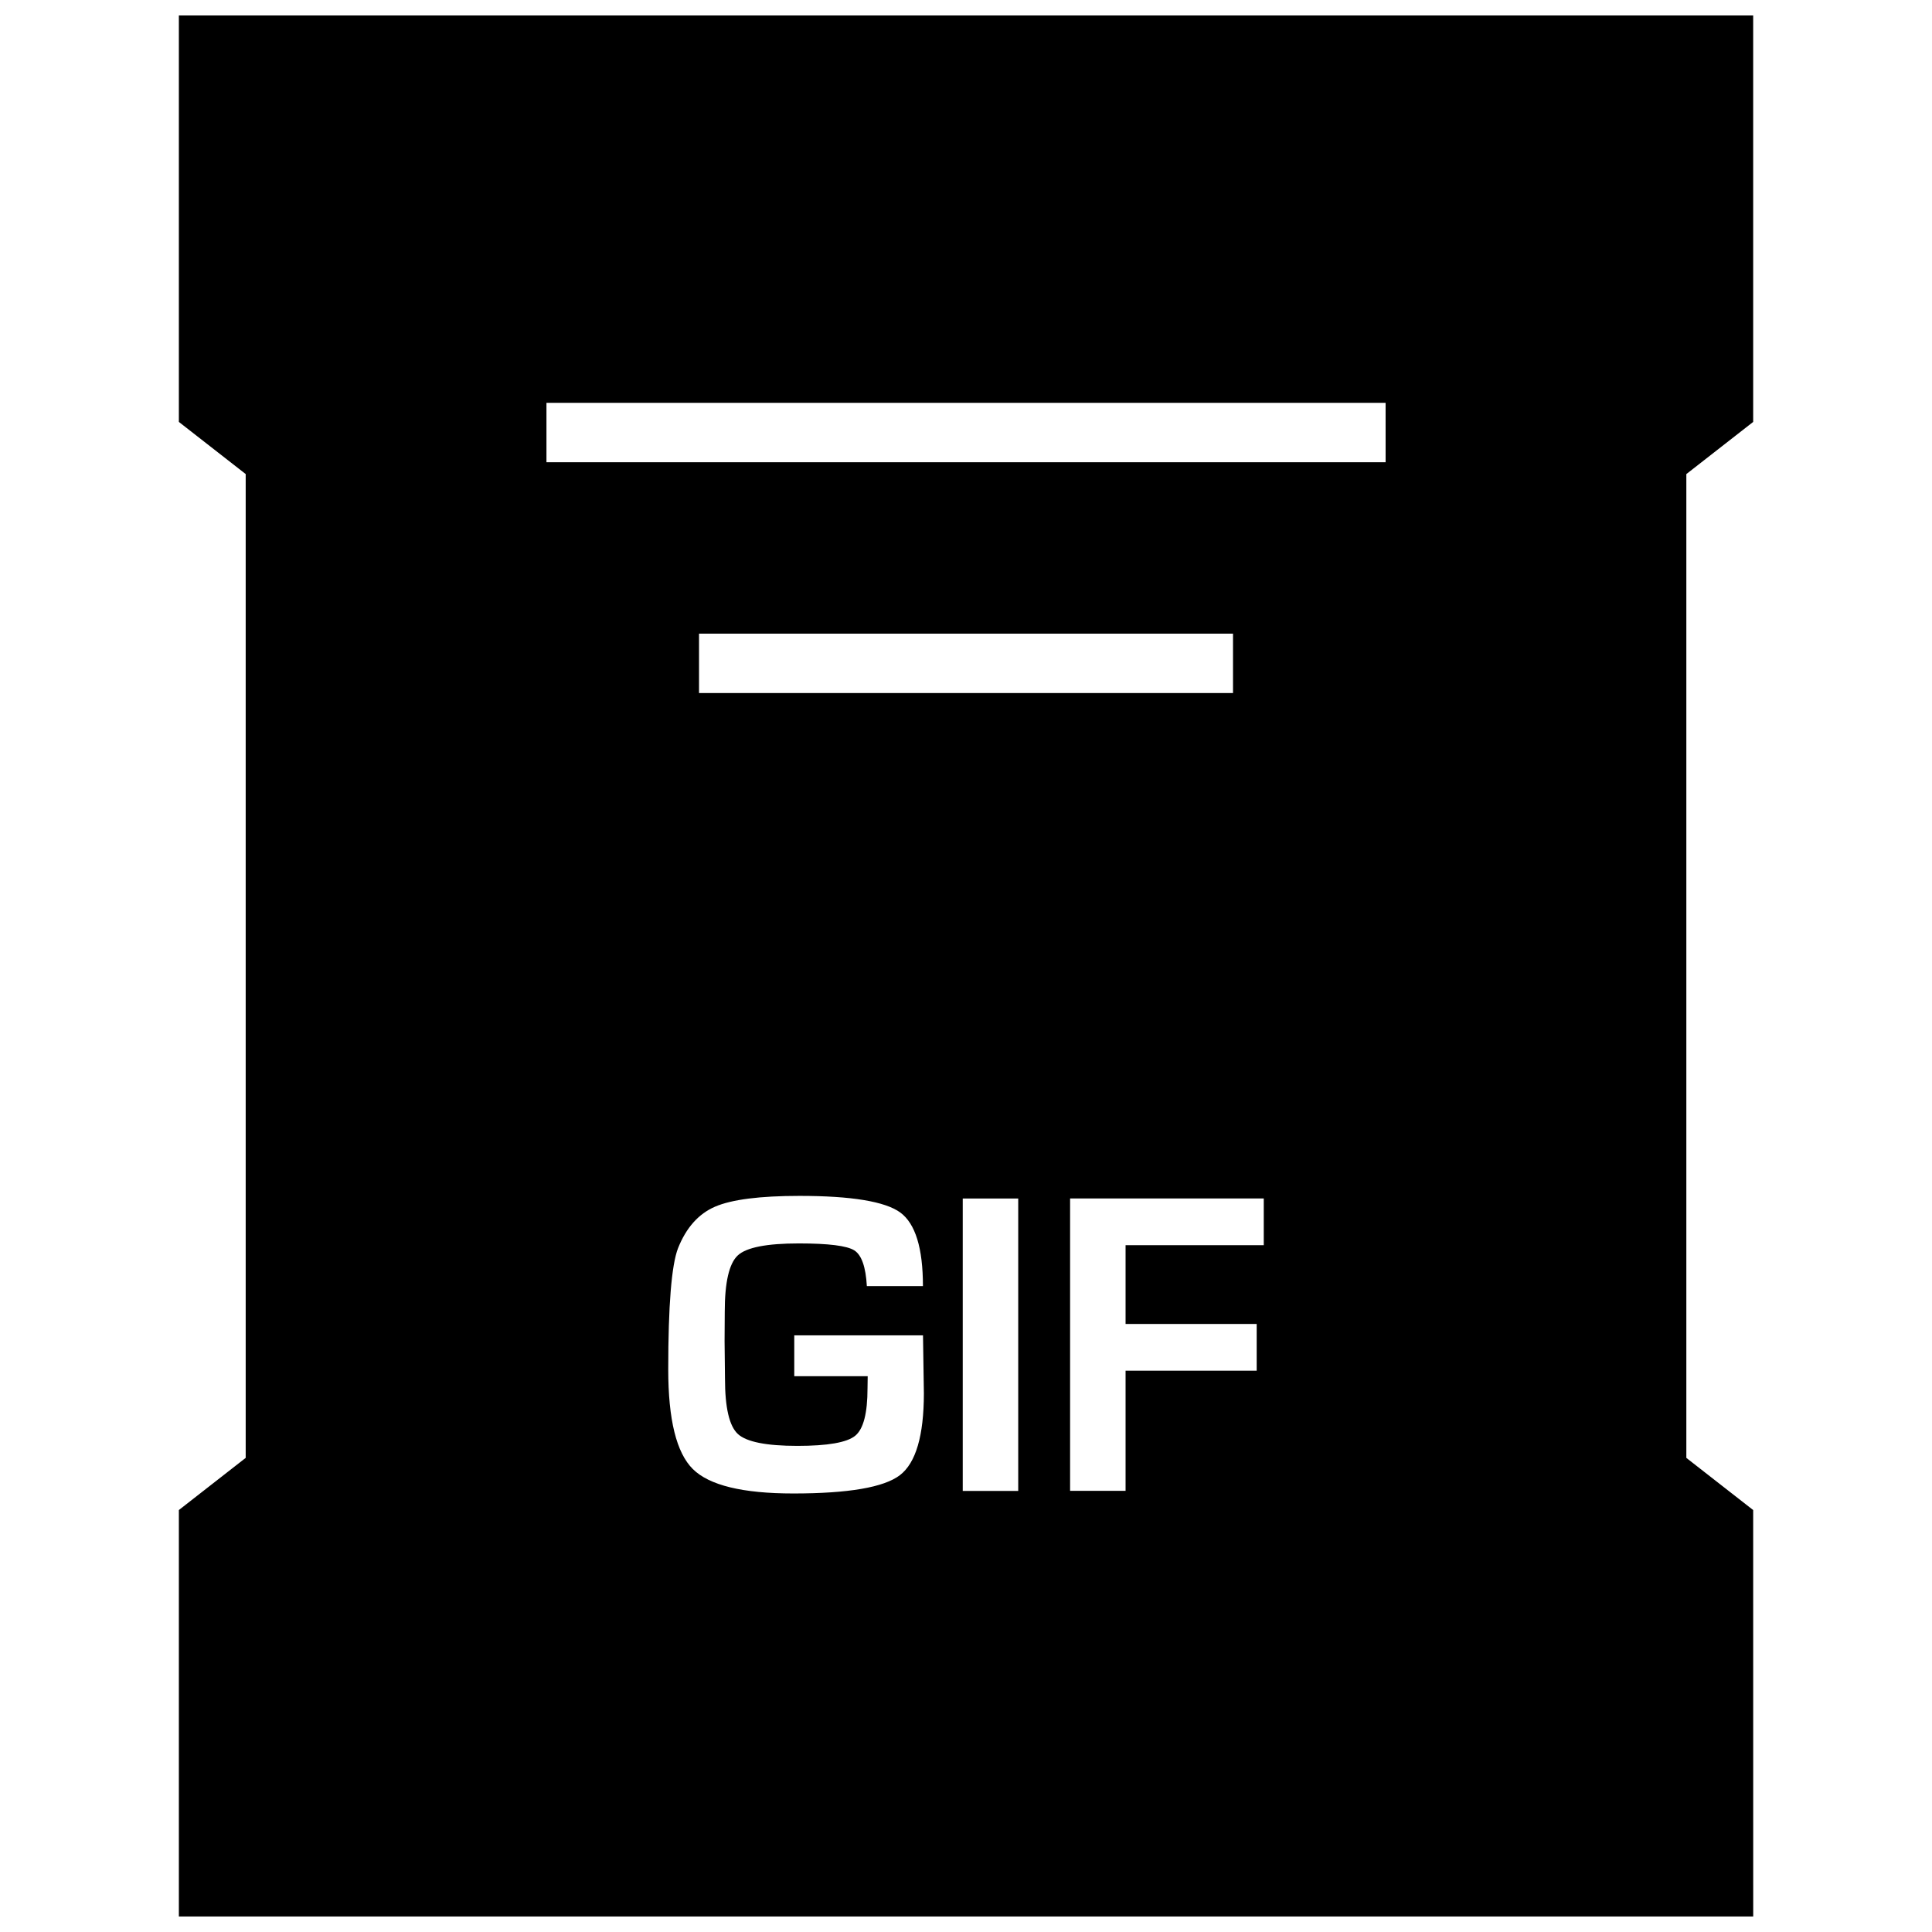 <?xml version="1.0" encoding="UTF-8"?>
<!-- Uploaded to: ICON Repo, www.svgrepo.com, Generator: ICON Repo Mixer Tools -->
<svg width="800px" height="800px" version="1.1" viewBox="144 144 512 512" xmlns="http://www.w3.org/2000/svg">
 <defs>
  <clipPath id="a">
   <path d="m191 148.09h418v503.81h-418z"/>
  </clipPath>
 </defs>
 <g clip-path="url(#a)">
  <path d="m608.61 544.18-17.711-13.824v-260.72l17.711-13.824v-107.72h-417.21v107.72l17.711 13.82v260.72l-17.711 13.824v107.72h417.22zm-226.13-9.242c-4.219 3.227-13.633 4.848-28.246 4.848-13.398 0-22.277-2.156-26.625-6.473-4.344-4.297-6.519-13.113-6.519-26.402 0-16.957 0.867-27.664 2.598-32.133 2.172-5.449 5.449-9.117 9.824-11.004 4.394-1.891 11.855-2.852 22.371-2.852 13.777 0 22.672 1.48 26.688 4.394 4.016 2.945 6.016 9.445 6.016 19.508h-14.863c-0.285-5.07-1.387-8.219-3.32-9.461-1.953-1.227-6.848-1.844-14.688-1.844-8.516 0-13.918 1.055-16.199 3.18s-3.449 7.086-3.449 14.926l-0.047 7.777 0.109 9.934c0 7.684 1.133 12.578 3.418 14.688 2.266 2.094 7.543 3.148 15.777 3.148 8.031 0 13.129-0.898 15.305-2.676 2.188-1.777 3.273-5.984 3.273-12.609l0.047-3.18h-19.461v-10.832h34.117l0.234 15.398c-0.016 11.211-2.125 18.422-6.359 21.664zm-53.23-207.27v-15.742h141.51v15.742zm84.59 211.44h-14.703v-77.492h14.703zm65.07-65.117h-36.621v20.875h34.746v12.375h-34.746v31.852h-14.703v-77.492h51.324zm32.277-207.49h-222.37v-15.742h222.38l0.004 15.742z"/>
 </g>
</svg>
